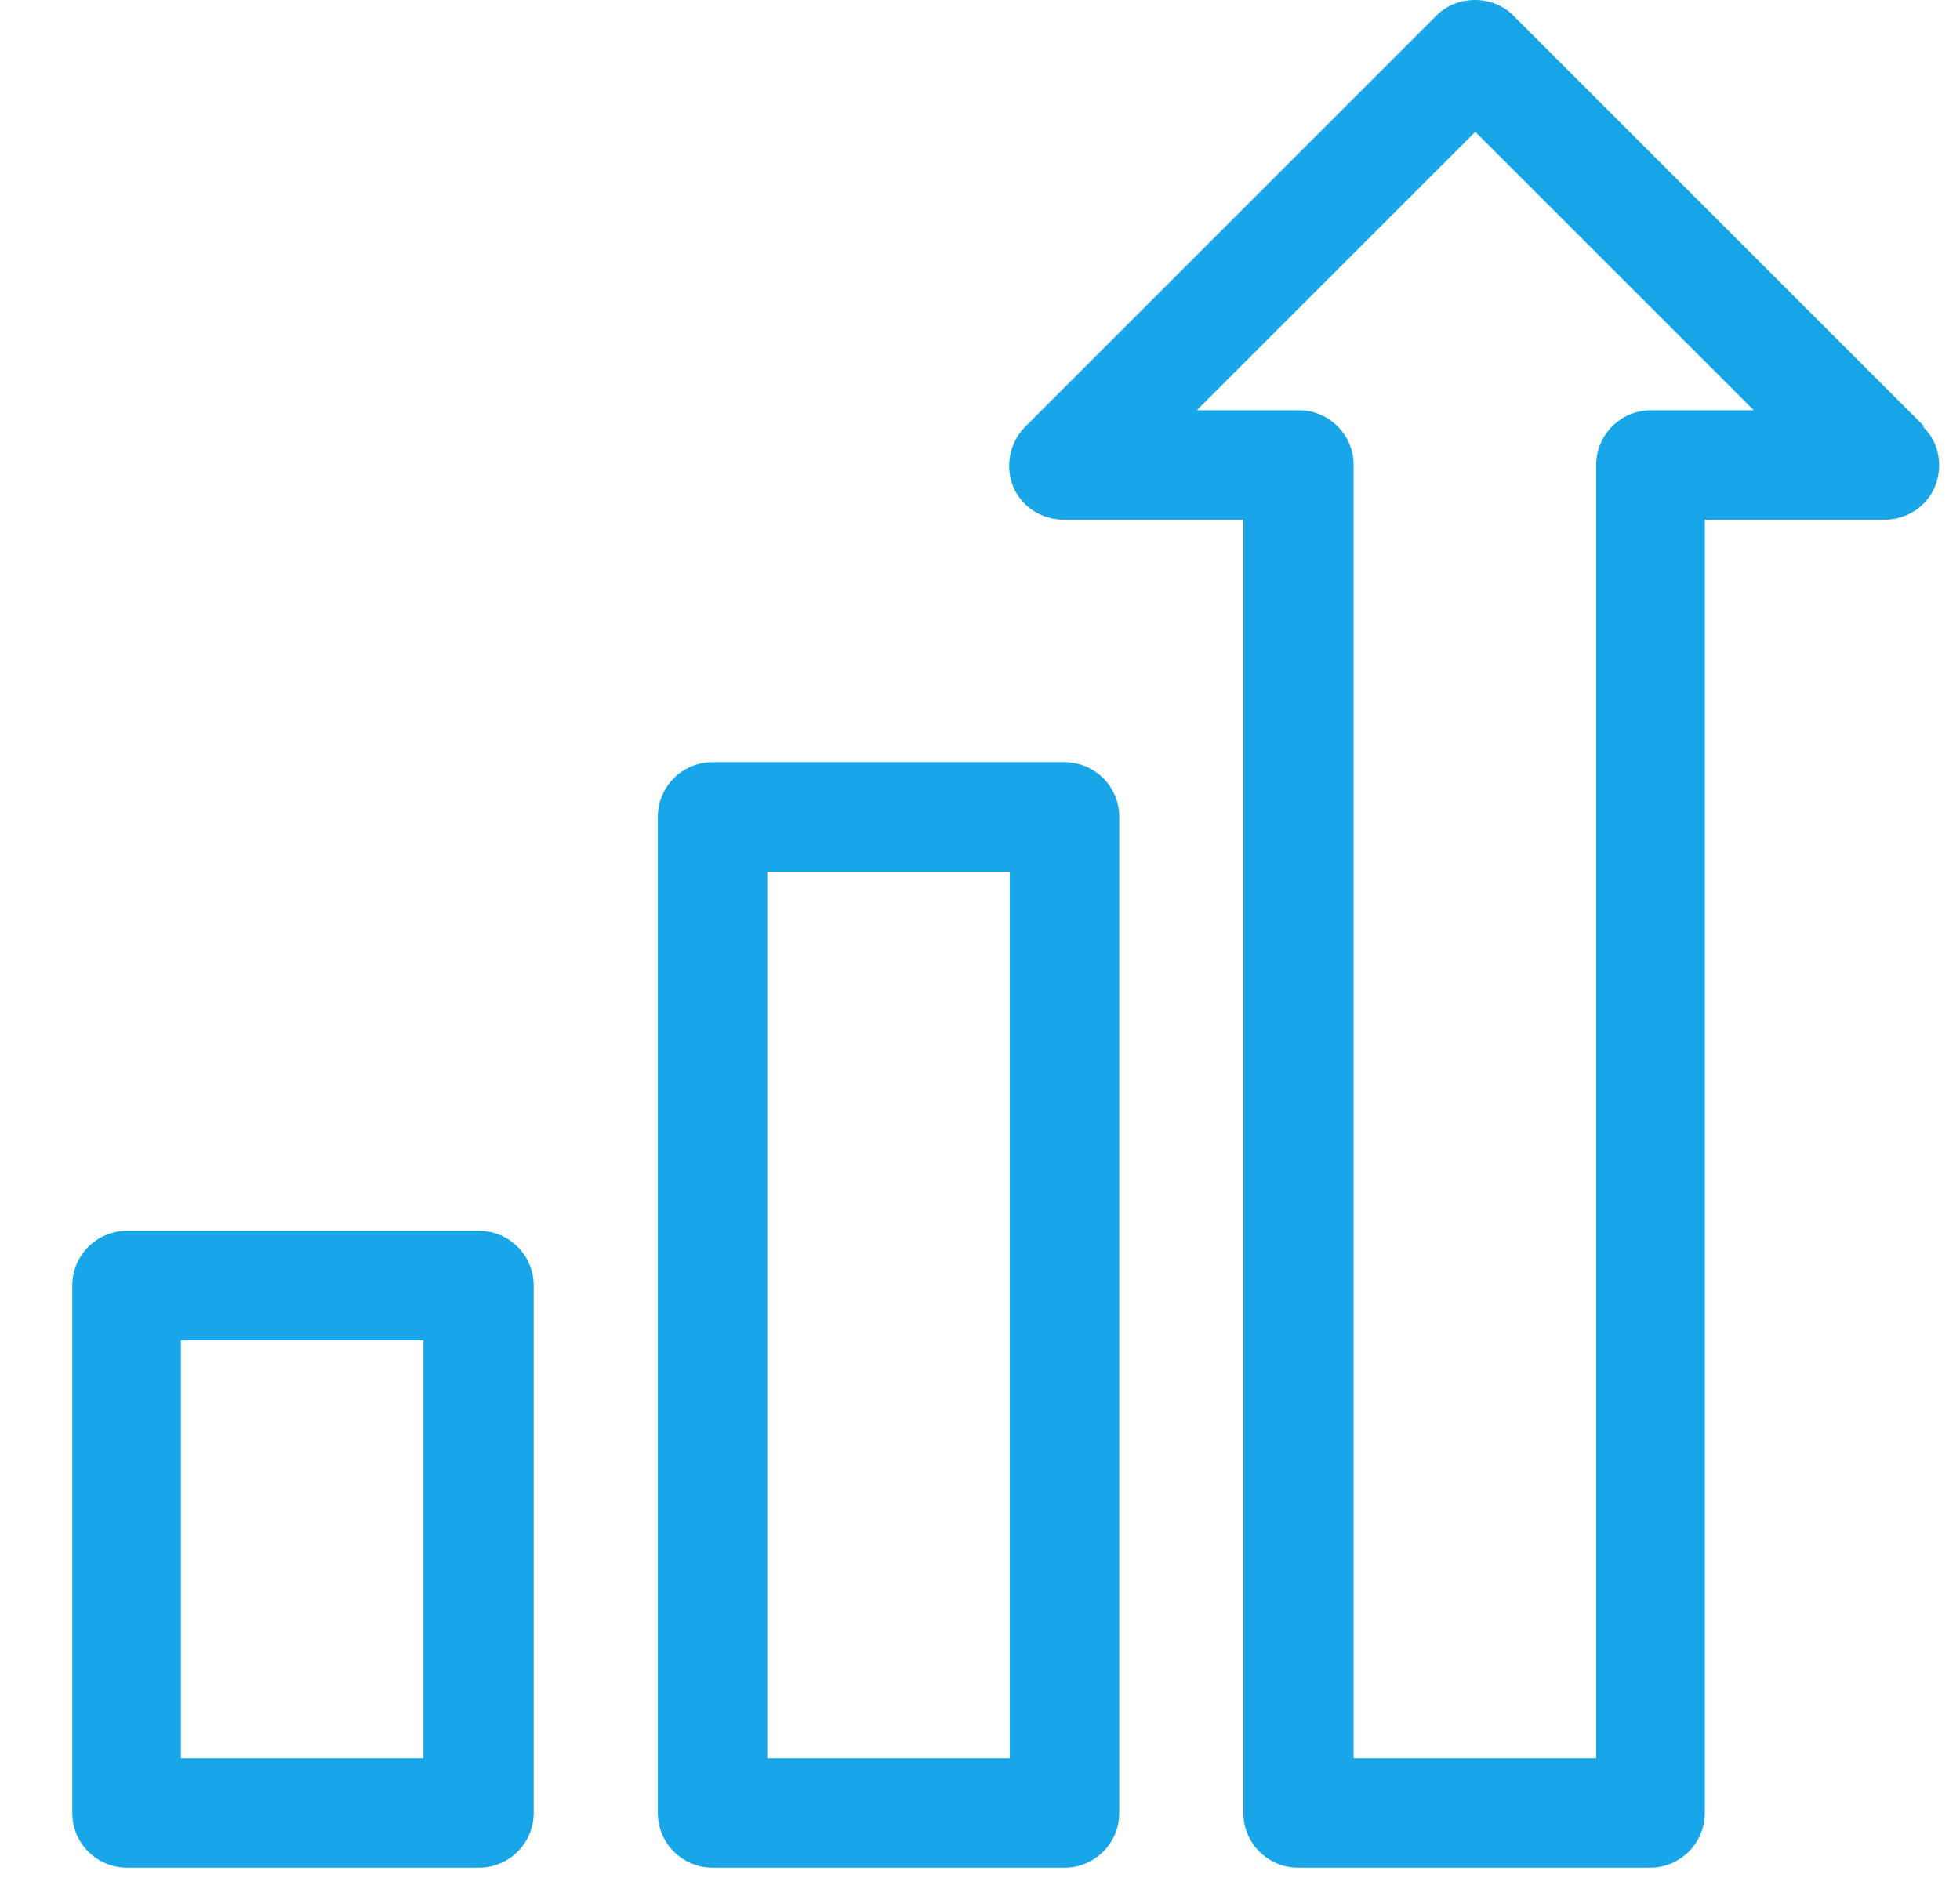 <?xml version="1.0" encoding="UTF-8"?> <svg xmlns="http://www.w3.org/2000/svg" width="24" height="23" viewBox="0 0 24 23" fill="none"><path d="M23.565 5.225L18.535 0.195C18.285 -0.065 17.835 -0.065 17.585 0.195L12.555 5.225C12.365 5.415 12.305 5.705 12.405 5.955C12.505 6.205 12.755 6.365 13.025 6.365H15.225V22.205C15.225 22.575 15.525 22.875 15.895 22.875H20.205C20.575 22.875 20.875 22.575 20.875 22.205V6.365H23.075C23.345 6.365 23.595 6.205 23.695 5.955C23.795 5.705 23.745 5.415 23.545 5.225H23.565ZM20.215 5.025C19.845 5.025 19.545 5.325 19.545 5.695V21.535H16.575V5.695C16.575 5.325 16.275 5.025 15.905 5.025H14.655L18.065 1.615L21.475 5.025H20.225H20.215Z" fill="#19A6E9"></path><path d="M13.035 9.335H8.725C8.355 9.335 8.055 9.635 8.055 10.005V22.205C8.055 22.575 8.355 22.875 8.725 22.875H13.035C13.405 22.875 13.705 22.575 13.705 22.205V10.005C13.705 9.635 13.405 9.335 13.035 9.335ZM12.365 21.535H9.395V10.675H12.365V21.535Z" fill="#19A6E9"></path><path d="M5.855 15.075H1.555C1.185 15.075 0.885 15.375 0.885 15.745V22.205C0.885 22.575 1.185 22.875 1.555 22.875H5.865C6.235 22.875 6.535 22.575 6.535 22.205V15.745C6.535 15.375 6.235 15.075 5.865 15.075H5.855ZM5.185 21.535H2.215V16.415H5.185V21.535Z" fill="#19A6E9"></path></svg> 